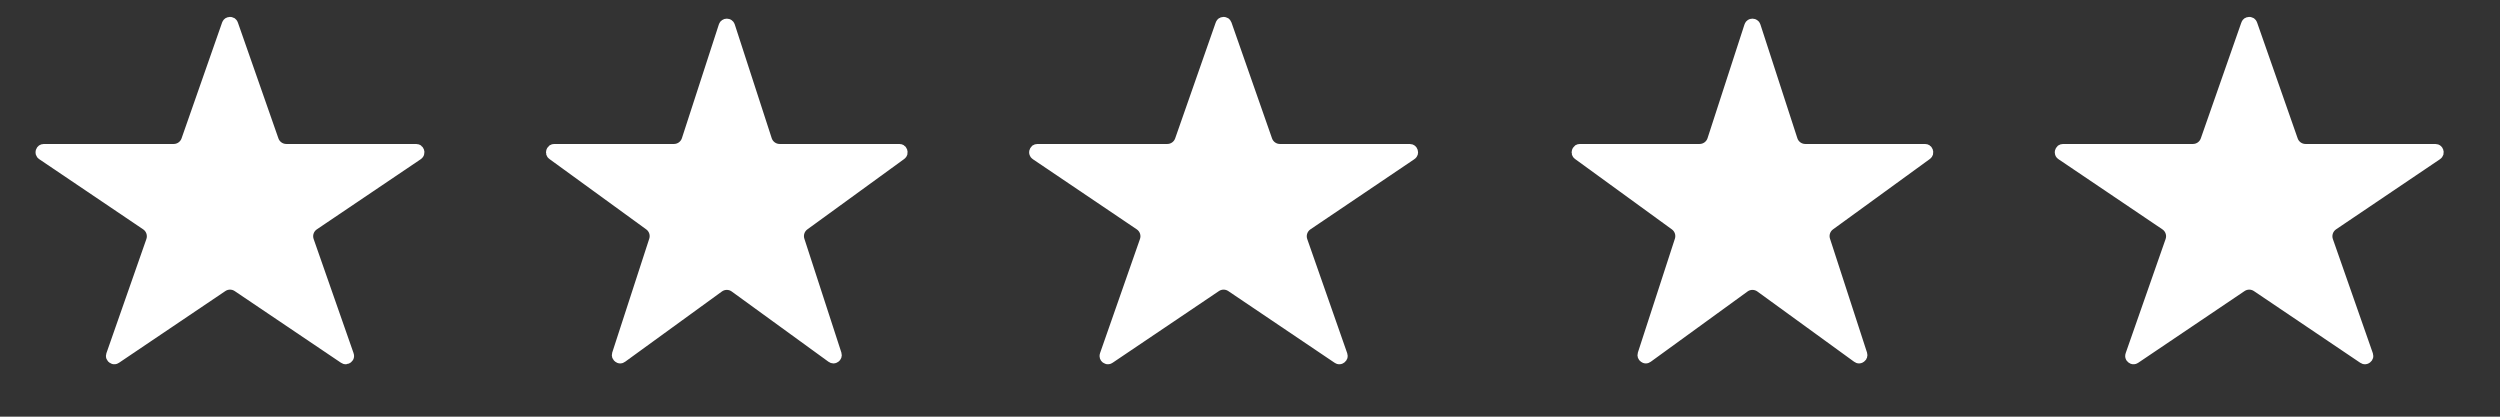 <svg xmlns="http://www.w3.org/2000/svg" fill="none" viewBox="0 0 90 15" height="15" width="90">
<rect x="0" y="0" width="90" height="15" fill="#333333" stroke="none"/>
<path stroke-width="0.5" stroke="white" fill="white" d="M8.31 0.866C8.315 0.87 8.322 0.876 8.327 0.892L9.787 5.064C9.864 5.285 10.073 5.433 10.307 5.433H14.98C14.998 5.433 15.006 5.438 15.011 5.441C15.017 5.446 15.024 5.455 15.028 5.468C15.032 5.48 15.032 5.491 15.029 5.499C15.027 5.505 15.023 5.514 15.009 5.523L11.267 8.049C11.059 8.189 10.972 8.451 11.055 8.687L12.493 12.797C12.499 12.813 12.497 12.822 12.495 12.828C12.493 12.836 12.486 12.845 12.477 12.852C12.466 12.86 12.456 12.864 12.447 12.864C12.441 12.865 12.432 12.864 12.418 12.854L8.588 10.271C8.402 10.145 8.159 10.145 7.973 10.271L4.143 12.854C4.129 12.864 4.119 12.865 4.112 12.864C4.104 12.864 4.094 12.86 4.084 12.852C4.074 12.845 4.068 12.836 4.065 12.828C4.063 12.822 4.062 12.813 4.067 12.797L5.506 8.687C5.588 8.451 5.501 8.189 5.294 8.049L1.552 5.523C1.537 5.514 1.533 5.505 1.531 5.499C1.529 5.491 1.527 5.48 1.531 5.468C1.535 5.455 1.542 5.447 1.549 5.441C1.554 5.438 1.562 5.433 1.579 5.433H6.254C6.487 5.433 6.695 5.285 6.772 5.064L8.232 0.892C8.238 0.876 8.246 0.87 8.251 0.866C8.258 0.862 8.268 0.858 8.28 0.858C8.293 0.858 8.303 0.862 8.31 0.866Z"></path>
<path stroke-width="0.5" stroke="white" fill="white" d="M26.195 0.93C26.2 0.933 26.208 0.939 26.213 0.955L27.544 5.053C27.618 5.279 27.828 5.432 28.066 5.433H32.375C32.392 5.433 32.4 5.437 32.405 5.44C32.412 5.445 32.418 5.455 32.422 5.467C32.426 5.479 32.426 5.49 32.424 5.498C32.422 5.504 32.418 5.513 32.404 5.522L28.919 8.055C28.726 8.195 28.645 8.443 28.719 8.67L30.051 12.767C30.056 12.783 30.054 12.792 30.052 12.798C30.049 12.806 30.043 12.815 30.032 12.822C30.022 12.83 30.011 12.834 30.003 12.834C29.997 12.834 29.987 12.832 29.974 12.822L26.488 10.291C26.296 10.151 26.035 10.151 25.842 10.291L22.356 12.822C22.343 12.832 22.333 12.834 22.327 12.834C22.319 12.834 22.308 12.83 22.298 12.822C22.288 12.815 22.281 12.806 22.278 12.798C22.276 12.792 22.274 12.783 22.279 12.767L23.611 8.67C23.685 8.443 23.604 8.195 23.411 8.055L19.926 5.522C19.912 5.513 19.908 5.504 19.906 5.498C19.904 5.49 19.904 5.479 19.908 5.467C19.912 5.455 19.918 5.445 19.925 5.44C19.93 5.437 19.938 5.433 19.955 5.433H24.264C24.502 5.432 24.712 5.279 24.786 5.053L26.117 0.955C26.122 0.939 26.13 0.933 26.135 0.93C26.142 0.925 26.152 0.921 26.165 0.921C26.178 0.921 26.189 0.925 26.195 0.93Z"></path>
<path stroke-width="0.5" stroke="white" fill="white" d="M44.079 0.866C44.084 0.87 44.091 0.876 44.097 0.892L45.557 5.064C45.634 5.285 45.843 5.433 46.076 5.433H50.75C50.767 5.433 50.775 5.438 50.78 5.441C50.787 5.446 50.794 5.455 50.798 5.468C50.802 5.48 50.801 5.491 50.799 5.499C50.797 5.505 50.793 5.514 50.778 5.523L47.036 8.049C46.829 8.189 46.742 8.451 46.824 8.687L48.263 12.797C48.268 12.813 48.267 12.822 48.265 12.828C48.262 12.836 48.256 12.845 48.246 12.852C48.236 12.86 48.225 12.864 48.217 12.864C48.211 12.865 48.201 12.864 48.188 12.854L44.357 10.271C44.172 10.145 43.928 10.145 43.742 10.271L39.912 12.854C39.898 12.864 39.888 12.865 39.882 12.864C39.874 12.864 39.864 12.86 39.853 12.852C39.843 12.845 39.838 12.836 39.835 12.828C39.833 12.822 39.831 12.813 39.837 12.797L41.275 8.687C41.358 8.451 41.271 8.189 41.063 8.049L37.321 5.523C37.307 5.514 37.303 5.505 37.301 5.499C37.298 5.491 37.297 5.48 37.301 5.468C37.305 5.455 37.312 5.447 37.318 5.441C37.323 5.438 37.331 5.433 37.349 5.433H42.023C42.257 5.433 42.465 5.285 42.542 5.064L44.002 0.892C44.007 0.876 44.015 0.87 44.02 0.866C44.027 0.862 44.038 0.858 44.05 0.858C44.062 0.858 44.072 0.862 44.079 0.866Z"></path>
<path stroke-width="0.5" stroke="white" fill="white" d="M63.118 0.93C63.123 0.933 63.131 0.939 63.136 0.955L64.467 5.053C64.54 5.279 64.751 5.432 64.989 5.433H69.298C69.315 5.433 69.323 5.437 69.328 5.44C69.335 5.445 69.341 5.455 69.345 5.467C69.349 5.479 69.349 5.49 69.347 5.498C69.345 5.504 69.341 5.513 69.327 5.522L65.842 8.055C65.649 8.195 65.568 8.443 65.642 8.67L66.974 12.767C66.979 12.783 66.977 12.792 66.975 12.798C66.972 12.806 66.965 12.815 66.955 12.822C66.945 12.83 66.934 12.834 66.926 12.834C66.919 12.834 66.91 12.832 66.897 12.822L63.411 10.291C63.218 10.151 62.957 10.151 62.765 10.291L59.279 12.822C59.266 12.832 59.256 12.834 59.25 12.834C59.242 12.834 59.231 12.83 59.221 12.822C59.21 12.815 59.204 12.806 59.201 12.798C59.199 12.792 59.197 12.783 59.202 12.767L60.534 8.67C60.608 8.443 60.527 8.195 60.334 8.055L56.849 5.522C56.835 5.513 56.831 5.504 56.829 5.498C56.827 5.49 56.827 5.479 56.831 5.467C56.835 5.455 56.841 5.445 56.848 5.44C56.853 5.437 56.861 5.433 56.878 5.433H61.187C61.425 5.432 61.635 5.279 61.709 5.053L63.04 0.955C63.045 0.939 63.053 0.933 63.058 0.93C63.064 0.925 63.075 0.921 63.088 0.921C63.101 0.921 63.111 0.925 63.118 0.93Z"></path>
<path stroke-width="0.5" stroke="white" fill="white" d="M81.002 0.866C81.007 0.87 81.014 0.876 81.019 0.892L82.48 5.064C82.557 5.285 82.765 5.433 82.999 5.433H87.673C87.69 5.433 87.698 5.438 87.703 5.441C87.71 5.446 87.717 5.455 87.721 5.468C87.725 5.48 87.724 5.491 87.722 5.499C87.72 5.505 87.715 5.514 87.701 5.523L83.959 8.049C83.752 8.189 83.665 8.451 83.747 8.687L85.186 12.797C85.191 12.813 85.189 12.822 85.188 12.828C85.185 12.836 85.179 12.845 85.169 12.852C85.159 12.86 85.148 12.864 85.14 12.864C85.133 12.865 85.124 12.864 85.11 12.854L81.28 10.271C81.094 10.145 80.851 10.145 80.665 10.271L76.835 12.854C76.821 12.864 76.811 12.865 76.805 12.864C76.796 12.864 76.786 12.86 76.776 12.852C76.766 12.845 76.76 12.836 76.758 12.828C76.756 12.822 76.754 12.813 76.76 12.797L78.198 8.687C78.281 8.451 78.193 8.189 77.986 8.049L74.244 5.523C74.23 5.514 74.225 5.505 74.224 5.499C74.221 5.491 74.22 5.48 74.224 5.468C74.228 5.455 74.235 5.447 74.241 5.441C74.246 5.438 74.254 5.433 74.272 5.433H78.946C79.18 5.433 79.388 5.285 79.465 5.064L80.925 0.892C80.93 0.876 80.938 0.87 80.943 0.866C80.95 0.862 80.96 0.858 80.973 0.858C80.985 0.858 80.995 0.862 81.002 0.866Z"></path>
</svg>
